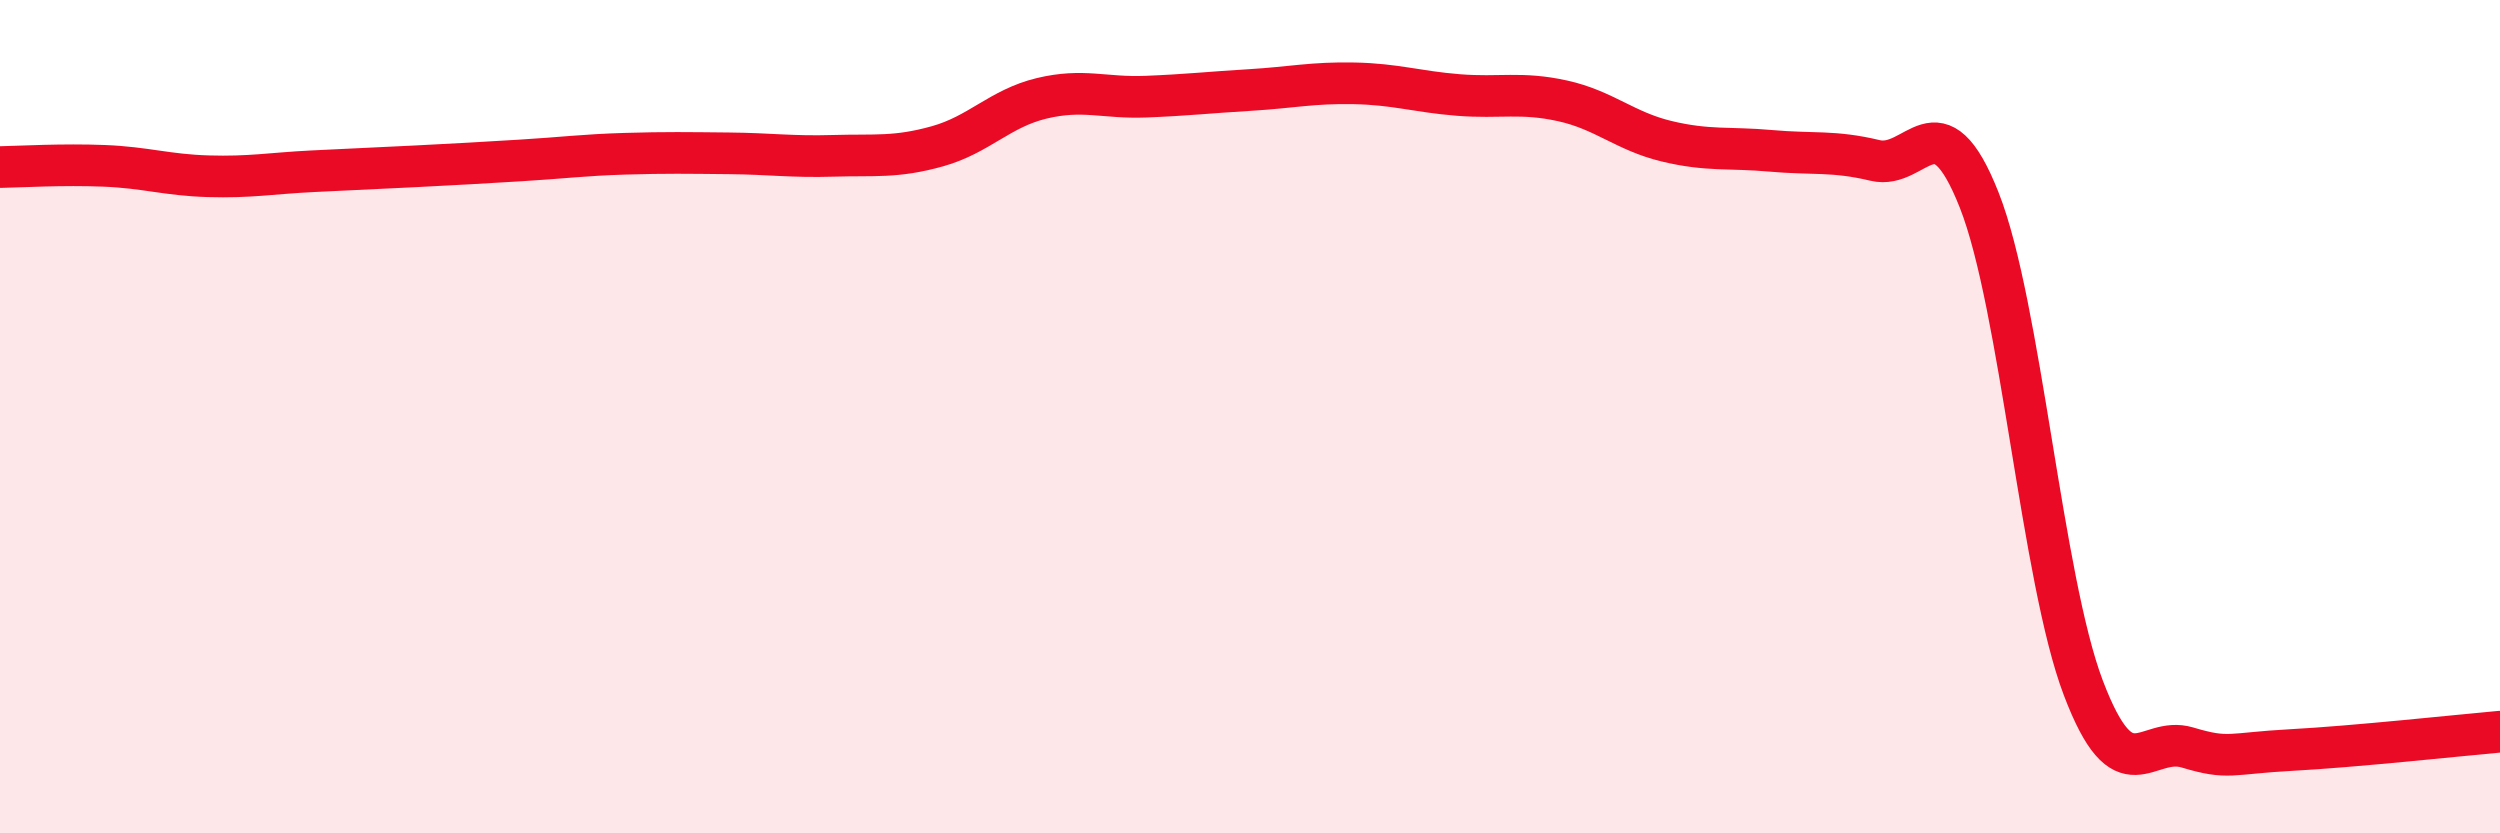 
    <svg width="60" height="20" viewBox="0 0 60 20" xmlns="http://www.w3.org/2000/svg">
      <path
        d="M 0,4.01 C 0.5,4 1.5,3.94 2.5,3.98 C 3.5,4.02 4,4.2 5,4.23 C 6,4.26 6.5,4.16 7.5,4.11 C 8.5,4.06 9,4.04 10,3.99 C 11,3.94 11.5,3.91 12.5,3.85 C 13.5,3.79 14,3.72 15,3.69 C 16,3.66 16.5,3.67 17.5,3.68 C 18.5,3.69 19,3.77 20,3.74 C 21,3.71 21.5,3.79 22.5,3.51 C 23.5,3.23 24,2.6 25,2.36 C 26,2.12 26.5,2.36 27.5,2.32 C 28.5,2.28 29,2.22 30,2.16 C 31,2.1 31.5,1.98 32.5,2 C 33.5,2.02 34,2.2 35,2.28 C 36,2.36 36.5,2.2 37.5,2.42 C 38.5,2.64 39,3.15 40,3.39 C 41,3.63 41.5,3.53 42.5,3.62 C 43.5,3.71 44,3.61 45,3.85 C 46,4.09 46.5,2.27 47.5,4.8 C 48.5,7.33 49,13.88 50,16.51 C 51,19.14 51.5,17.64 52.5,17.94 C 53.5,18.24 53.5,18.08 55,18 C 56.5,17.92 59,17.65 60,17.56L60 20L0 20Z"
        fill="#EB0A25"
        opacity="0.1"
        stroke-linecap="round"
        stroke-linejoin="round"
      />
      <path
        d="M 0,4.01 C 0.5,4 1.5,3.94 2.5,3.98 C 3.5,4.02 4,4.2 5,4.23 C 6,4.26 6.5,4.16 7.5,4.11 C 8.5,4.06 9,4.04 10,3.99 C 11,3.94 11.5,3.91 12.5,3.85 C 13.5,3.79 14,3.72 15,3.69 C 16,3.66 16.5,3.67 17.5,3.68 C 18.5,3.69 19,3.77 20,3.74 C 21,3.71 21.5,3.79 22.5,3.51 C 23.5,3.23 24,2.6 25,2.36 C 26,2.12 26.5,2.36 27.5,2.32 C 28.5,2.28 29,2.22 30,2.16 C 31,2.1 31.5,1.98 32.5,2 C 33.5,2.02 34,2.2 35,2.28 C 36,2.36 36.5,2.2 37.5,2.42 C 38.5,2.64 39,3.15 40,3.39 C 41,3.63 41.5,3.53 42.5,3.62 C 43.5,3.71 44,3.61 45,3.85 C 46,4.09 46.5,2.27 47.5,4.8 C 48.5,7.33 49,13.88 50,16.51 C 51,19.14 51.5,17.64 52.5,17.94 C 53.5,18.24 53.5,18.08 55,18 C 56.5,17.92 59,17.65 60,17.56"
        stroke="#EB0A25"
        stroke-width="1"
        fill="none"
        stroke-linecap="round"
        stroke-linejoin="round"
      />
    </svg>
  